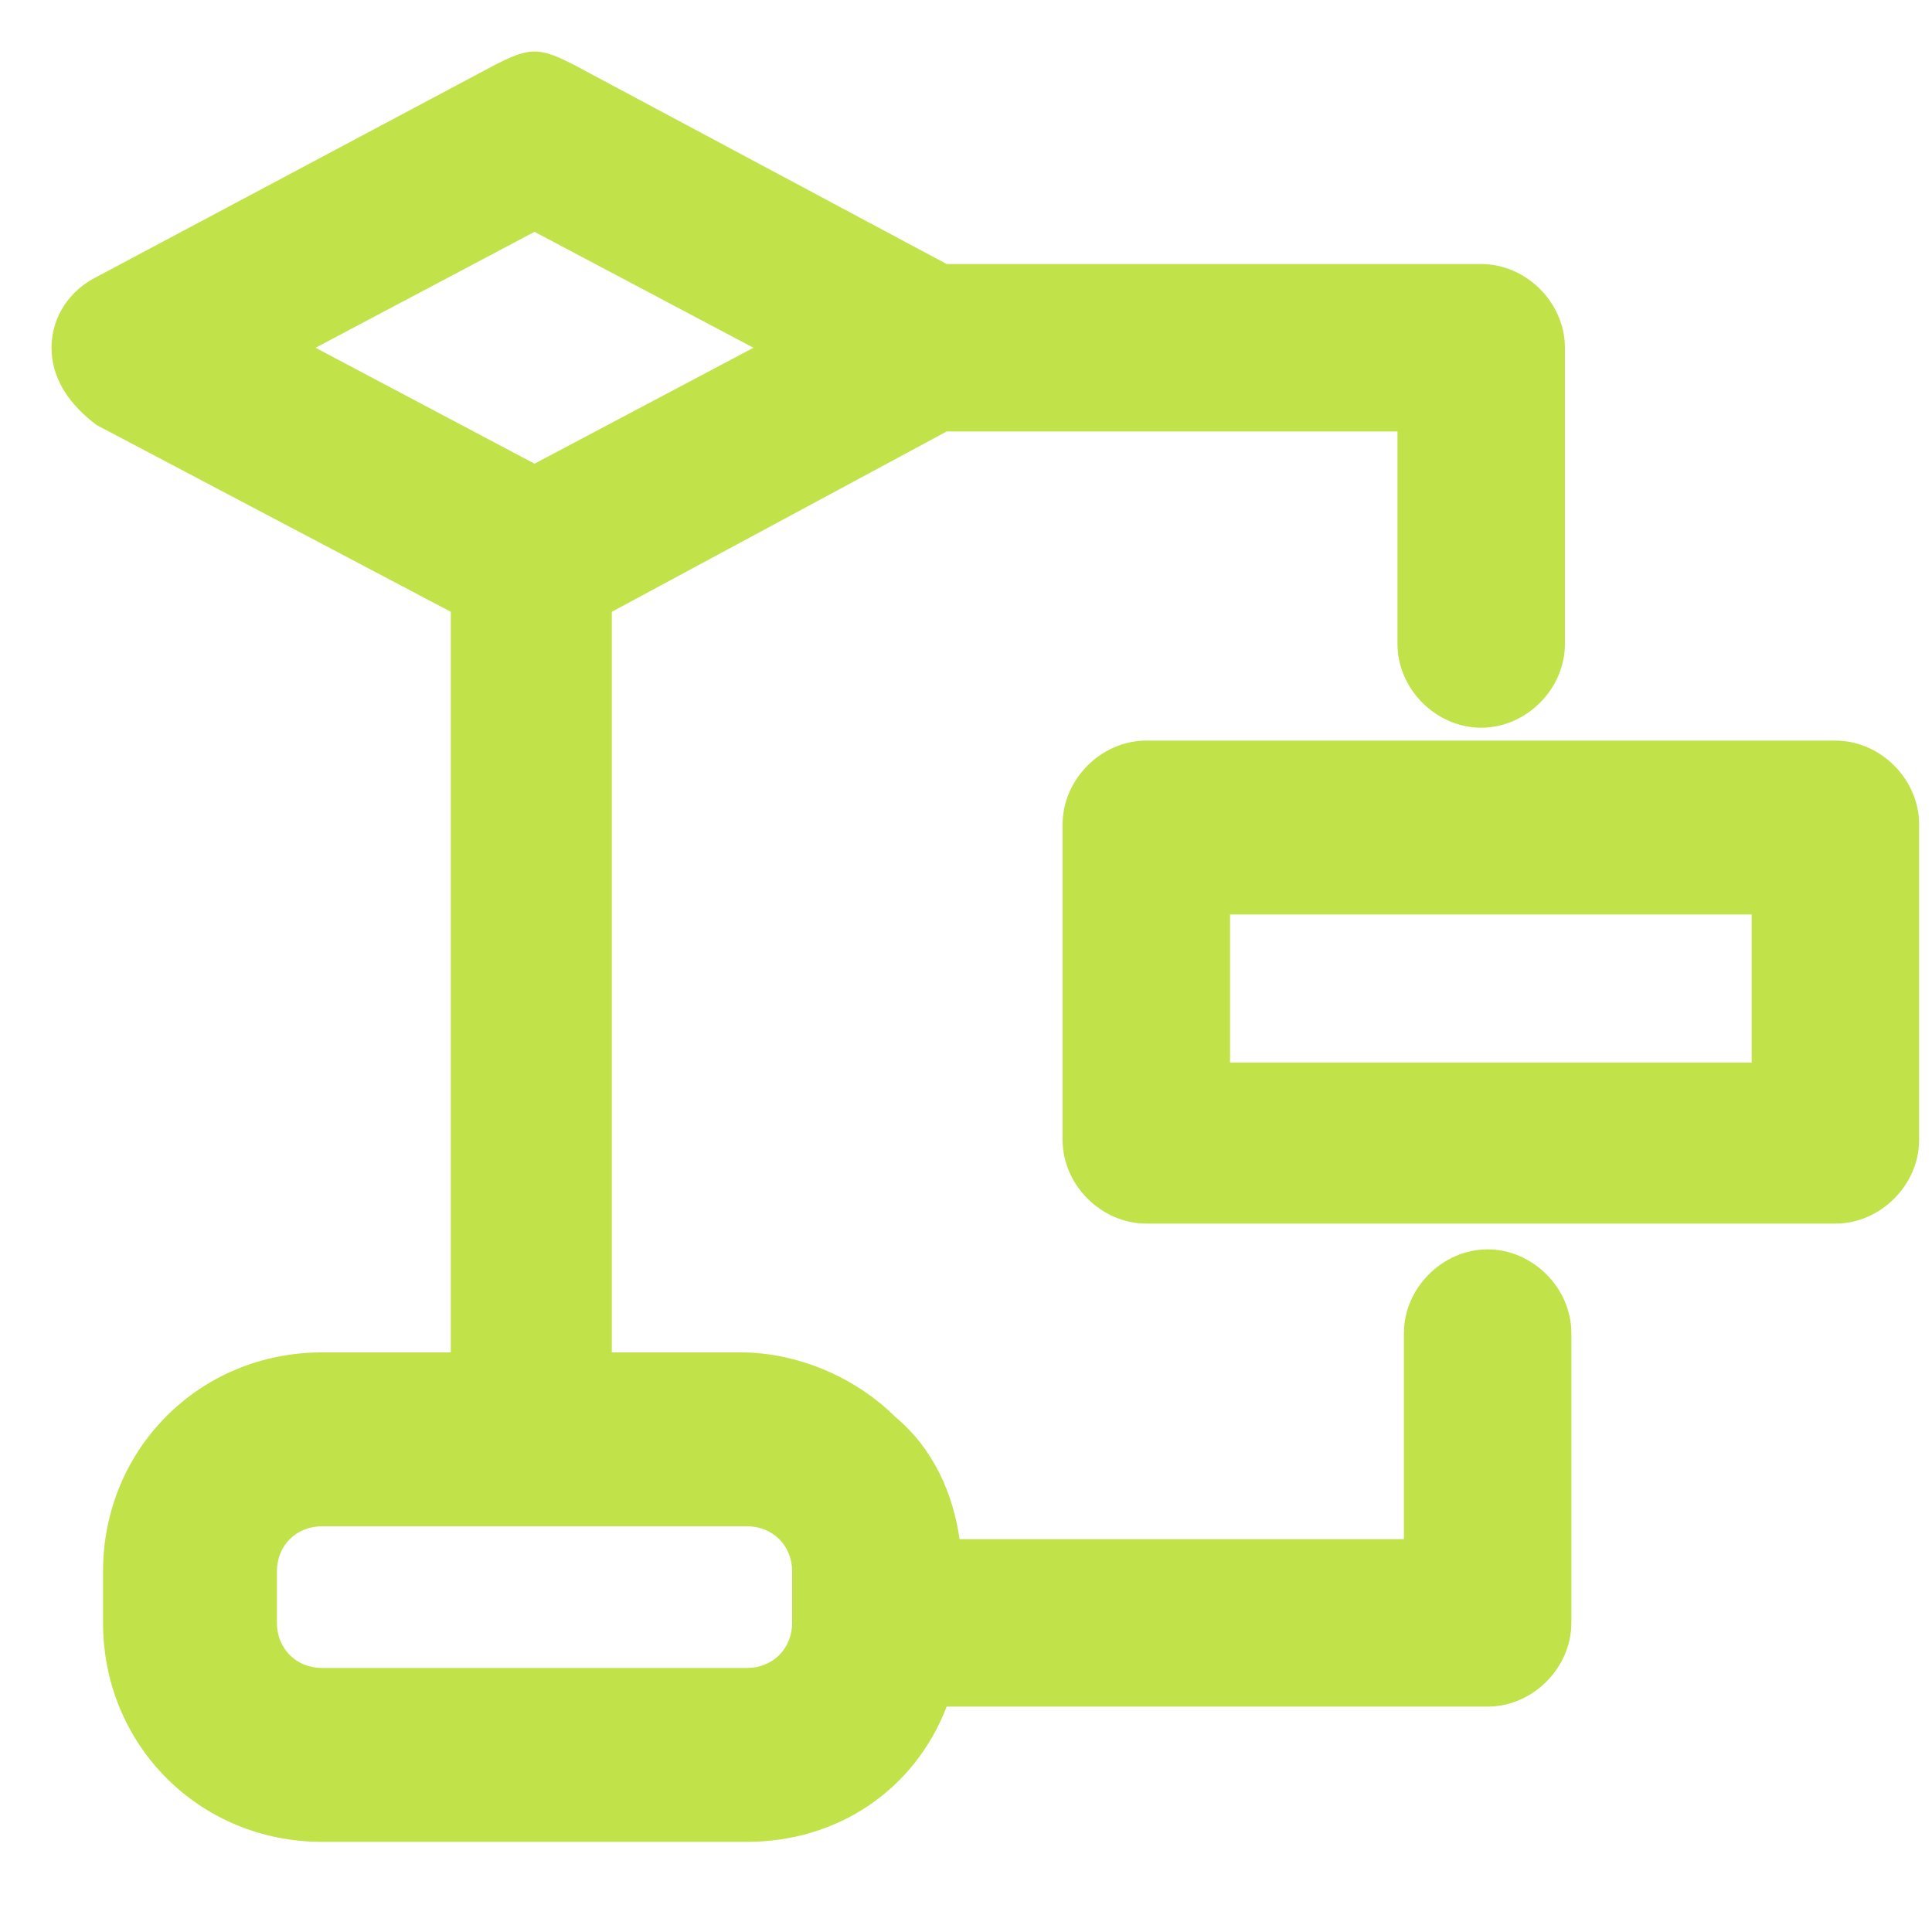 <?xml version="1.0" encoding="utf-8"?>
<!-- Generator: Adobe Illustrator 26.0.2, SVG Export Plug-In . SVG Version: 6.00 Build 0)  -->
<svg version="1.1" id="Layer_1" xmlns="http://www.w3.org/2000/svg" xmlns:xlink="http://www.w3.org/1999/xlink" x="0px" y="0px"
	 viewBox="0 0 30 30" style="enable-background:new 0 0 30 30;" xml:space="preserve">
<style type="text/css">
	.st0{fill:#c1e249;}
</style>
<g>
	<path class="st0" d="M17.8,18.9c-0.6,0-1.1-0.5-1.1-1.1v-4.9c0-0.6,0.5-1.1,1.1-1.1h10.7c0.6,0,1.1,0.5,1.1,1.1v4.9
		c0,0.6-0.5,1.1-1.1,1.1H17.8z M27.4,16.7v-2.8h-8.6v2.8H27.4z"/>
	<path class="st0" d="M28.5,12c0.5,0,0.8,0.4,0.8,0.8v4.9c0,0.5-0.4,0.8-0.8,0.8H17.8c-0.5,0-0.8-0.4-0.8-0.8v-4.9
		c0-0.5,0.4-0.8,0.8-0.8H28.5 M18.6,17h9.1v-3.3h-9.1V17 M28.5,11.5H17.8c-0.7,0-1.3,0.6-1.3,1.3v4.9c0,0.7,0.6,1.3,1.3,1.3h10.7
		c0.7,0,1.3-0.6,1.3-1.3v-4.9C29.8,12.1,29.2,11.5,28.5,11.5L28.5,11.5z M19.1,14.2h8.1v2.3h-8.1V14.2L19.1,14.2z"/>
</g>
<g>
	<path class="st0" d="M5,28.3c-1.7,0-3.1-1.4-3.1-3.1v-0.8c0-1.7,1.4-3.1,3.1-3.1h2.2V9.4l-5.6-3C1.3,6.2,1.1,5.8,1.1,5.4
		c0-0.4,0.2-0.8,0.6-0.9l6.2-3.3C8,1.1,8.1,1.1,8.3,1.1c0.2,0,0.4,0,0.5,0.1l5.9,3.2h8.4c0.6,0,1.1,0.5,1.1,1.1V10
		c0,0.6-0.5,1.1-1.1,1.1c-0.6,0-1.1-0.5-1.1-1.1V6.5h-7.3L9.4,9.4v11.9h2.2c1.6,0,3,1.3,3.1,2.9h7.3v-3.5c0-0.6,0.5-1.1,1.1-1.1
		c0.6,0,1.1,0.5,1.1,1.1v4.5c0,0.6-0.5,1.1-1.1,1.1h-8.6c-0.4,1.2-1.6,2.1-2.9,2.1H5z M5,23.4c-0.5,0-1,0.4-1,1v0.8c0,0.5,0.4,1,1,1
		h6.6c0.5,0,1-0.4,1-1v-0.8c0-0.5-0.4-1-1-1H5z M8.3,7.5l3.9-2.1L8.3,3.4L4.4,5.4L8.3,7.5z"/>
	<path class="st0" d="M8.3,1.3c0.1,0,0.3,0,0.4,0.1l6,3.2h8.4C23.6,4.6,24,5,24,5.4V10c0,0.5-0.4,0.8-0.8,0.8
		c-0.5,0-0.8-0.4-0.8-0.8V6.3h-7.6l-5.6,3v12.3h2.5c1.6,0,2.9,1.3,2.9,2.9l0,0h7.8v-3.7c0-0.5,0.4-0.8,0.8-0.8
		c0.5,0,0.8,0.4,0.8,0.8v4.5c0,0.5-0.4,0.8-0.8,0.8h-8.8c-0.4,1.2-1.5,2.1-2.8,2.1H5c-1.6,0-2.9-1.3-2.9-2.9v-0.8
		c0-1.6,1.3-2.9,2.9-2.9h2.5V9.2L1.7,6.2C1.2,5.9,1.2,5,1.7,4.7l6.2-3.3C8,1.4,8.2,1.3,8.3,1.3 M8.3,7.8l4.4-2.4L8.3,3.1L3.9,5.4
		L8.3,7.8 M5,26.4h6.6c0.7,0,1.2-0.6,1.2-1.2v-0.8c0-0.7-0.6-1.2-1.2-1.2H5c-0.7,0-1.2,0.6-1.2,1.2v0.8C3.8,25.9,4.3,26.4,5,26.4
		 M8.3,0.8C8.1,0.8,7.9,0.9,7.7,1L1.5,4.3C1.1,4.5,0.8,4.9,0.8,5.4s0.3,0.9,0.7,1.2L7,9.5V21H5c-1.9,0-3.4,1.5-3.4,3.4v0.8
		c0,1.9,1.5,3.4,3.4,3.4h6.6c1.4,0,2.6-0.8,3.1-2.1h8.4c0.7,0,1.3-0.6,1.3-1.3v-4.5c0-0.7-0.6-1.3-1.3-1.3c-0.7,0-1.3,0.6-1.3,1.3
		v3.2h-6.9c-0.1-0.7-0.4-1.4-1-1.9c-0.6-0.6-1.5-1-2.4-1h-2V9.5l5.2-2.8h7V10c0,0.7,0.6,1.3,1.3,1.3c0.7,0,1.3-0.6,1.3-1.3V5.4
		c0-0.7-0.6-1.3-1.3-1.3h-8.3L8.9,1C8.7,0.9,8.5,0.8,8.3,0.8L8.3,0.8z M4.9,5.4l3.4-1.8l3.4,1.8L8.3,7.2L4.9,5.4L4.9,5.4z M5,25.9
		c-0.4,0-0.7-0.3-0.7-0.7v-0.8c0-0.4,0.3-0.7,0.7-0.7h6.6c0.4,0,0.7,0.3,0.7,0.7v0.8c0,0.4-0.3,0.7-0.7,0.7H5L5,25.9z"/>
</g>
</svg>

